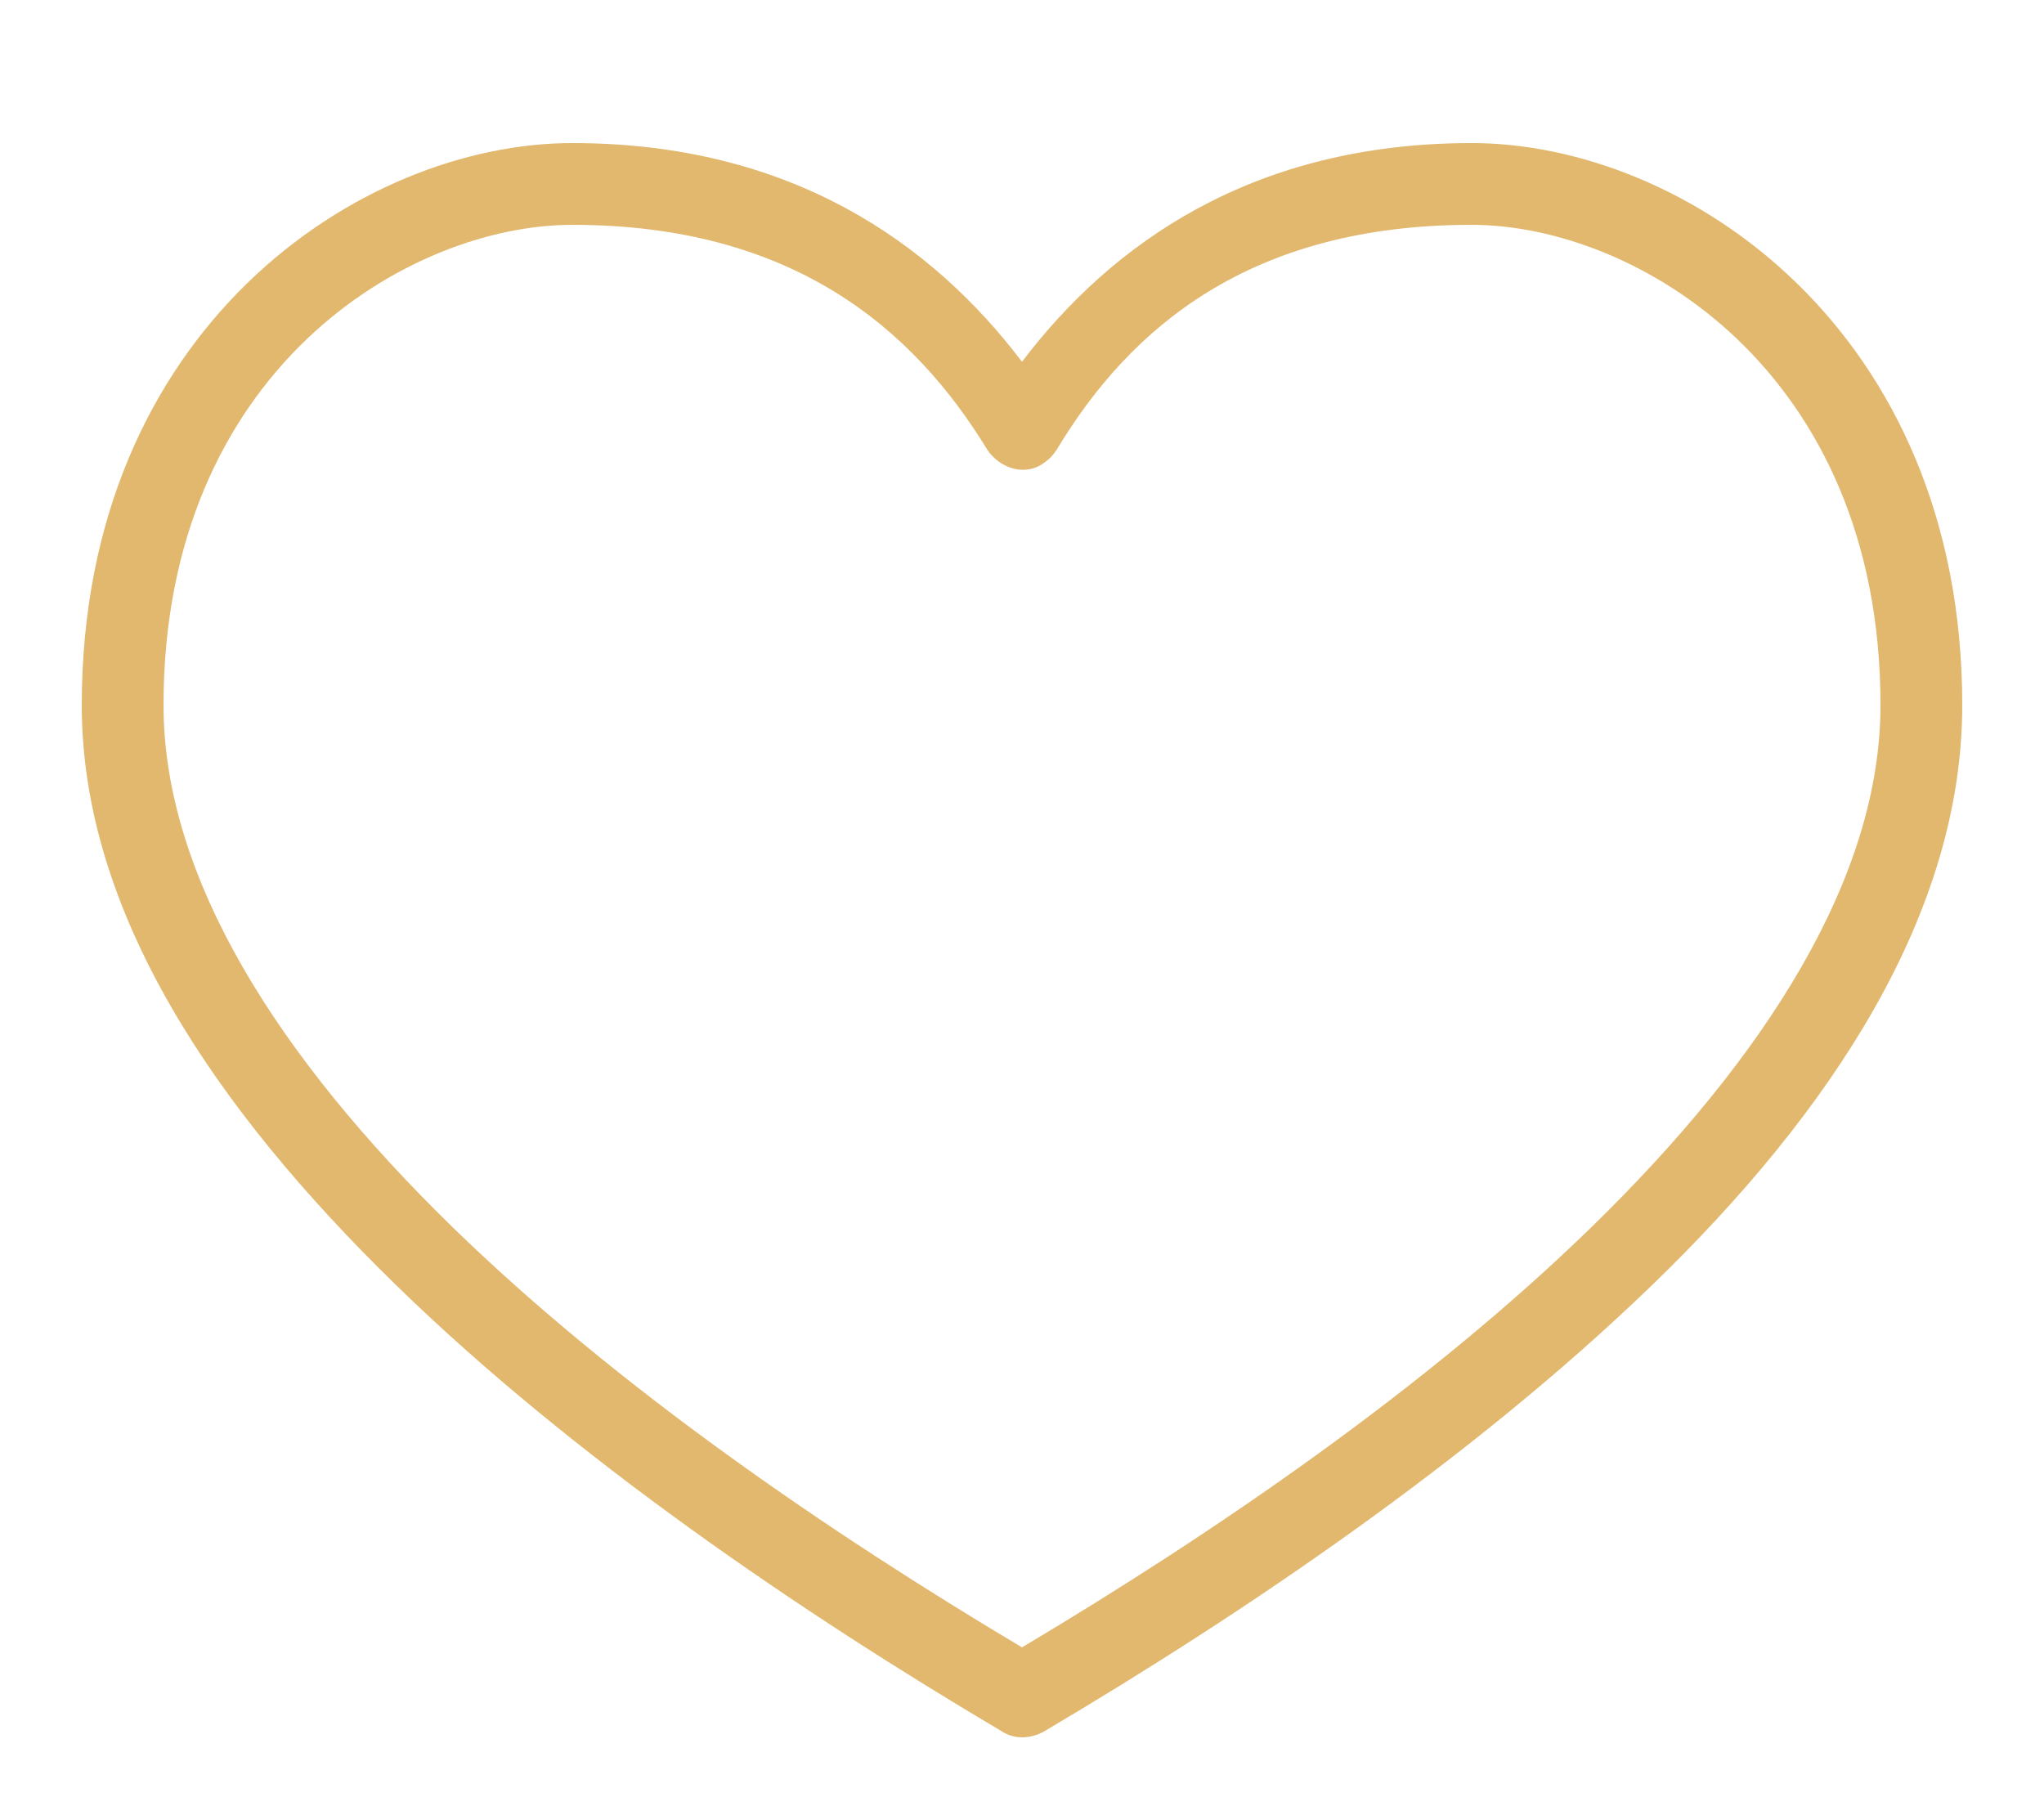 <?xml version="1.0" encoding="utf-8"?>
<!-- Generator: Adobe Illustrator 25.2.1, SVG Export Plug-In . SVG Version: 6.00 Build 0)  -->
<svg version="1.1" id="Calque_1" xmlns="http://www.w3.org/2000/svg" xmlns:xlink="http://www.w3.org/1999/xlink" x="0px" y="0px"
	 viewBox="0 0 100 87.9" style="enable-background:new 0 0 100 87.9;" xml:space="preserve">
<style type="text/css">
	.st0{fill:#E1B86E;}
</style>
<path class="st0" d="M28,7C17.6,7,4,16.1,4,34.5c0,10.2,6.6,19.8,15.3,28.3S39.2,78.9,49,84.7c0.6,0.4,1.4,0.4,2.1,0
	c9.8-5.8,20.9-13.3,29.7-21.8S96,44.7,96,34.5C96,16.1,82.4,7,72,7c-10.7,0-17.6,4.9-22,10.7C45.6,11.9,38.7,7,28,7z M28,11
	c10.8,0,16.7,5.1,20.3,11c0.6,0.9,1.8,1.3,2.7,0.7c0.3-0.2,0.5-0.4,0.7-0.7c3.6-6,9.5-11,20.3-11c8,0,20,7.1,20,23.5
	C92,43,86.3,51.8,77.9,60C69.8,67.9,59.4,75,50,80.6C40.6,75,30.2,67.9,22.1,60C13.7,51.8,8,43,8,34.5C8,18.1,20,11,28,11z"/>
</svg>
